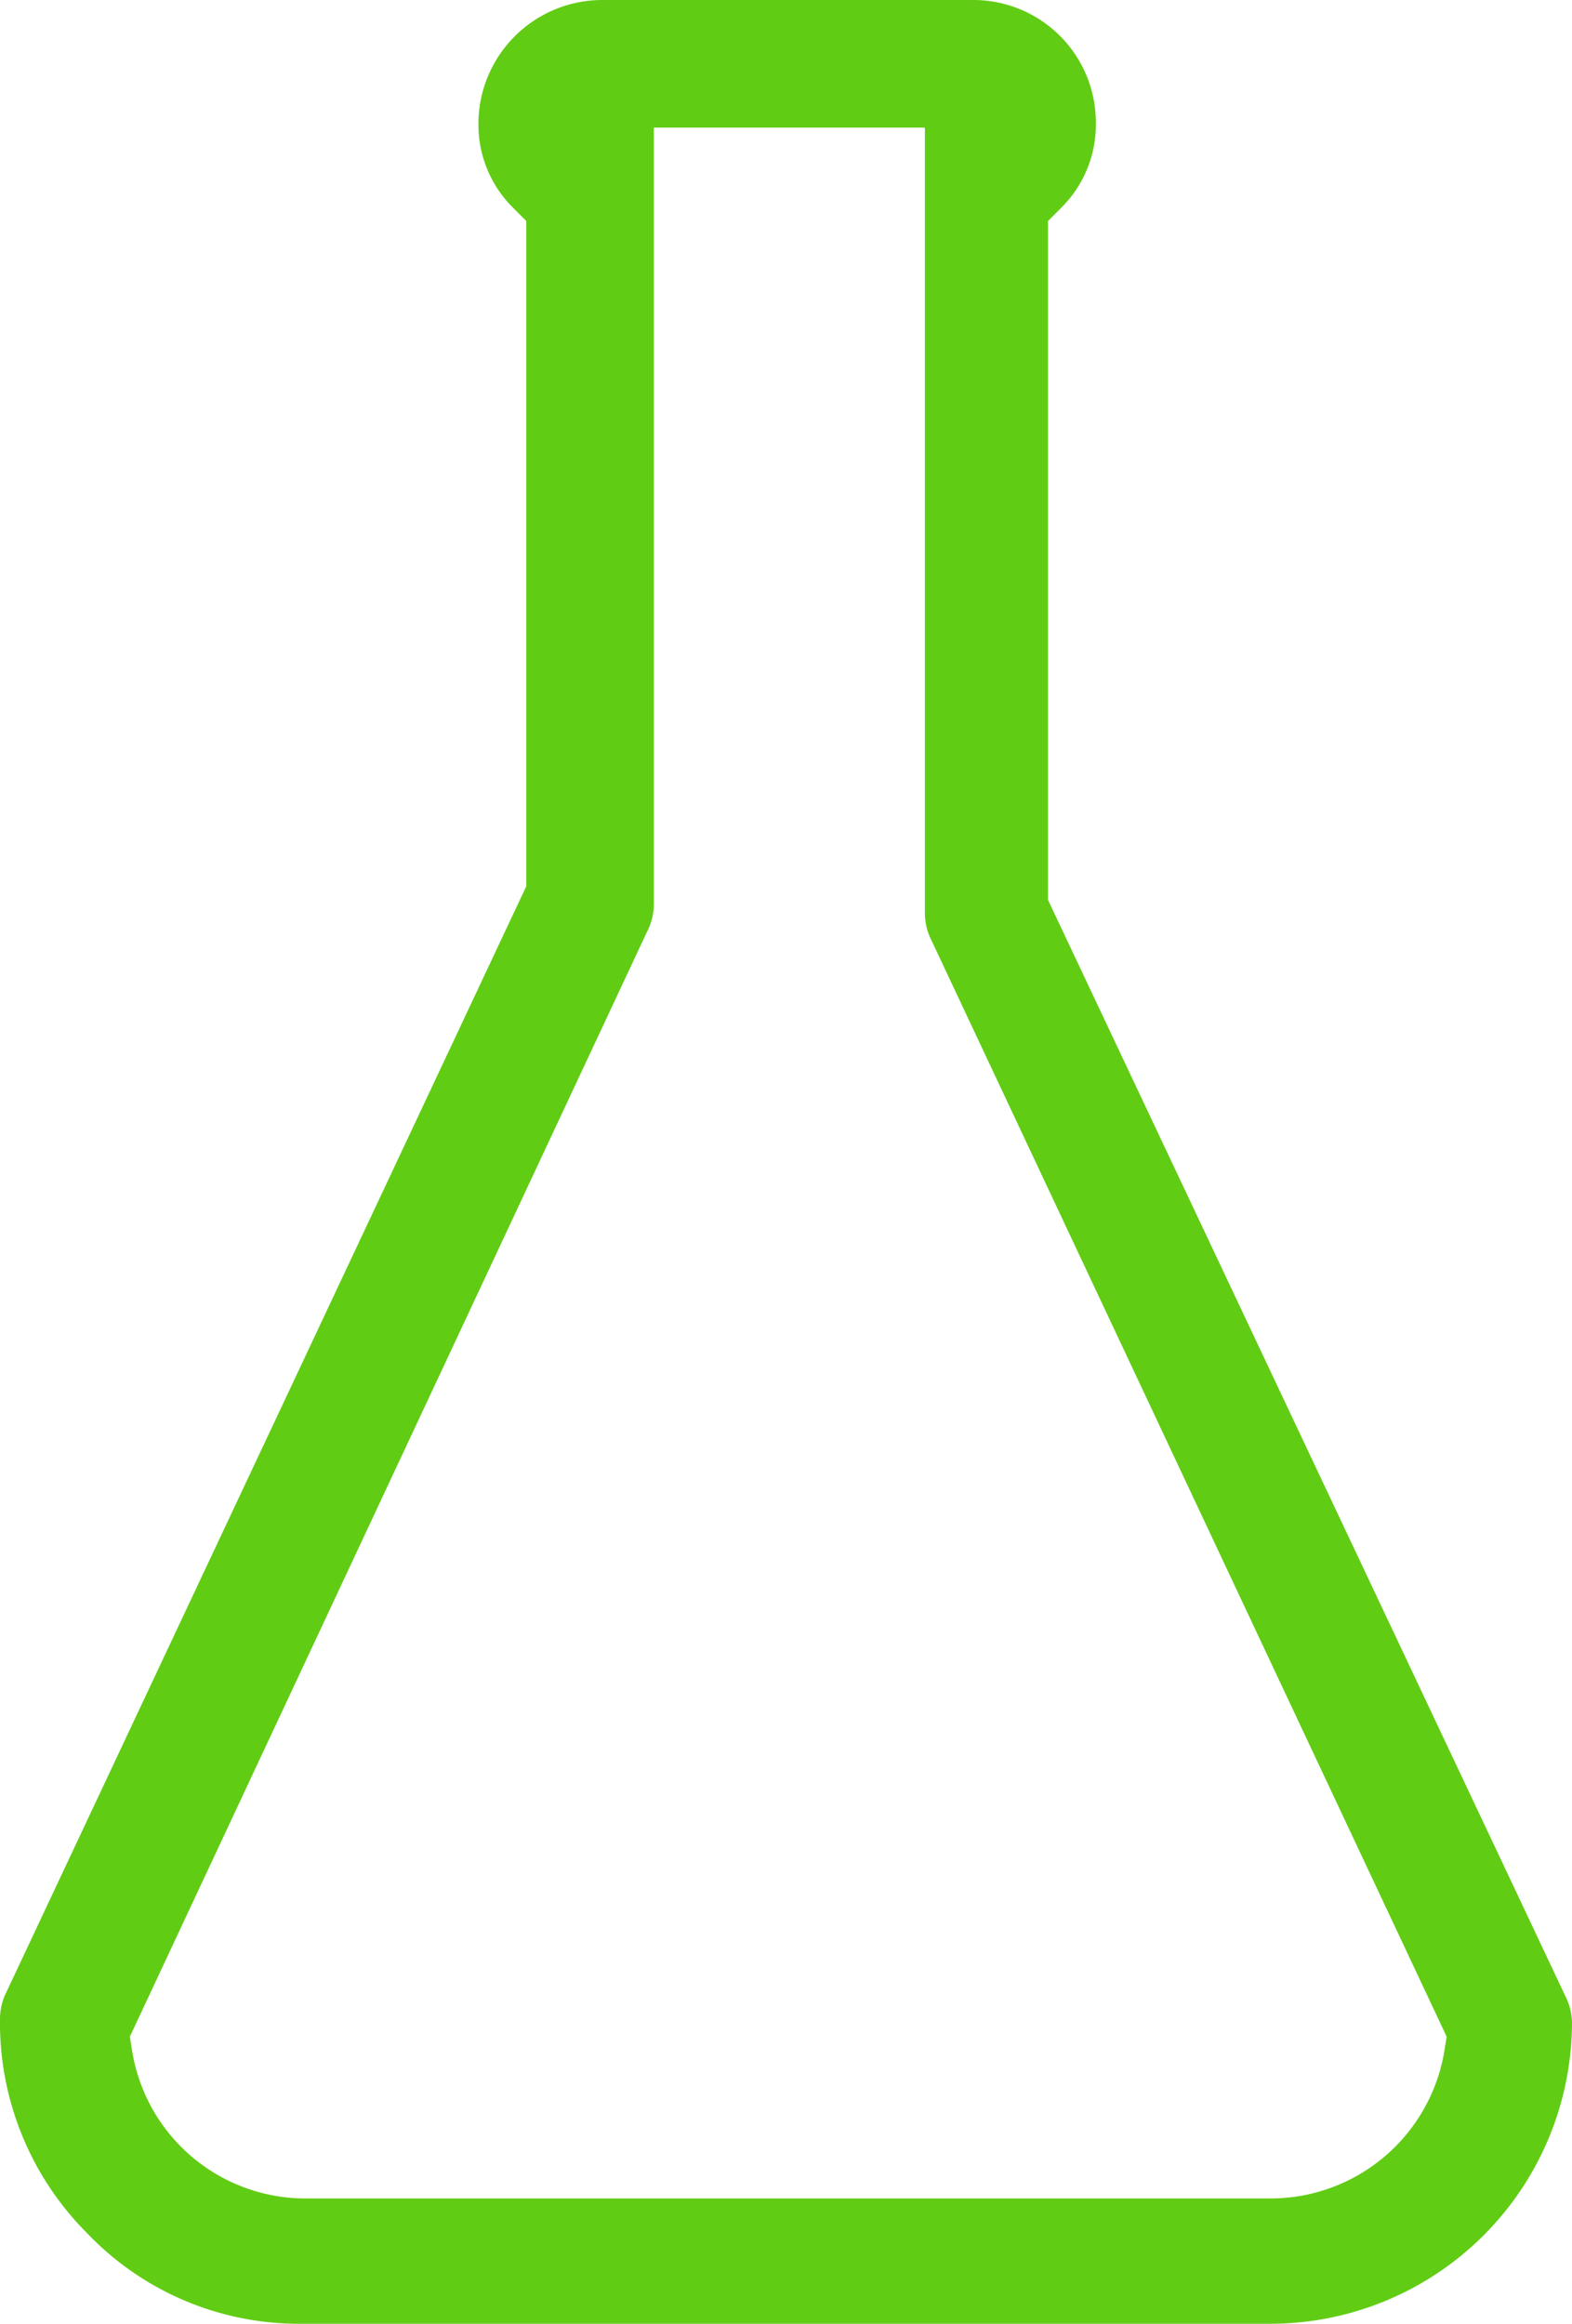 <svg xmlns="http://www.w3.org/2000/svg" viewBox="0 0 71.706 106">
  <defs>
    <style>
      .cls-1 {
        fill: #61cc14;
      }
    </style>
  </defs>
  <path id="Path_1729" data-name="Path 1729" class="cls-1" d="M13.718,106a13.355,13.355,0,0,1-9.769-4.157A13.575,13.575,0,0,1,0,92.075a2.767,2.767,0,0,1,.312-1.247l23.694-50.4V10.08l-.624-.624a5.337,5.337,0,0,1-1.559-3.845A5.655,5.655,0,0,1,27.435,0H44.375a5.588,5.588,0,0,1,5.612,5.612,5.337,5.337,0,0,1-1.559,3.845l-.624.624V41.049l23.59,49.986a2.767,2.767,0,0,1,.312,1.247A13.771,13.771,0,0,1,57.988,106H13.718ZM29.825,41.257a2.767,2.767,0,0,1-.312,1.247l-23.59,50.4.1.624a8.01,8.01,0,0,0,7.794,6.755H57.988a8.035,8.035,0,0,0,7.9-6.755l.1-.624L42.5,42.92a2.767,2.767,0,0,1-.312-1.247V5.82H29.825Z"/>
</svg>
